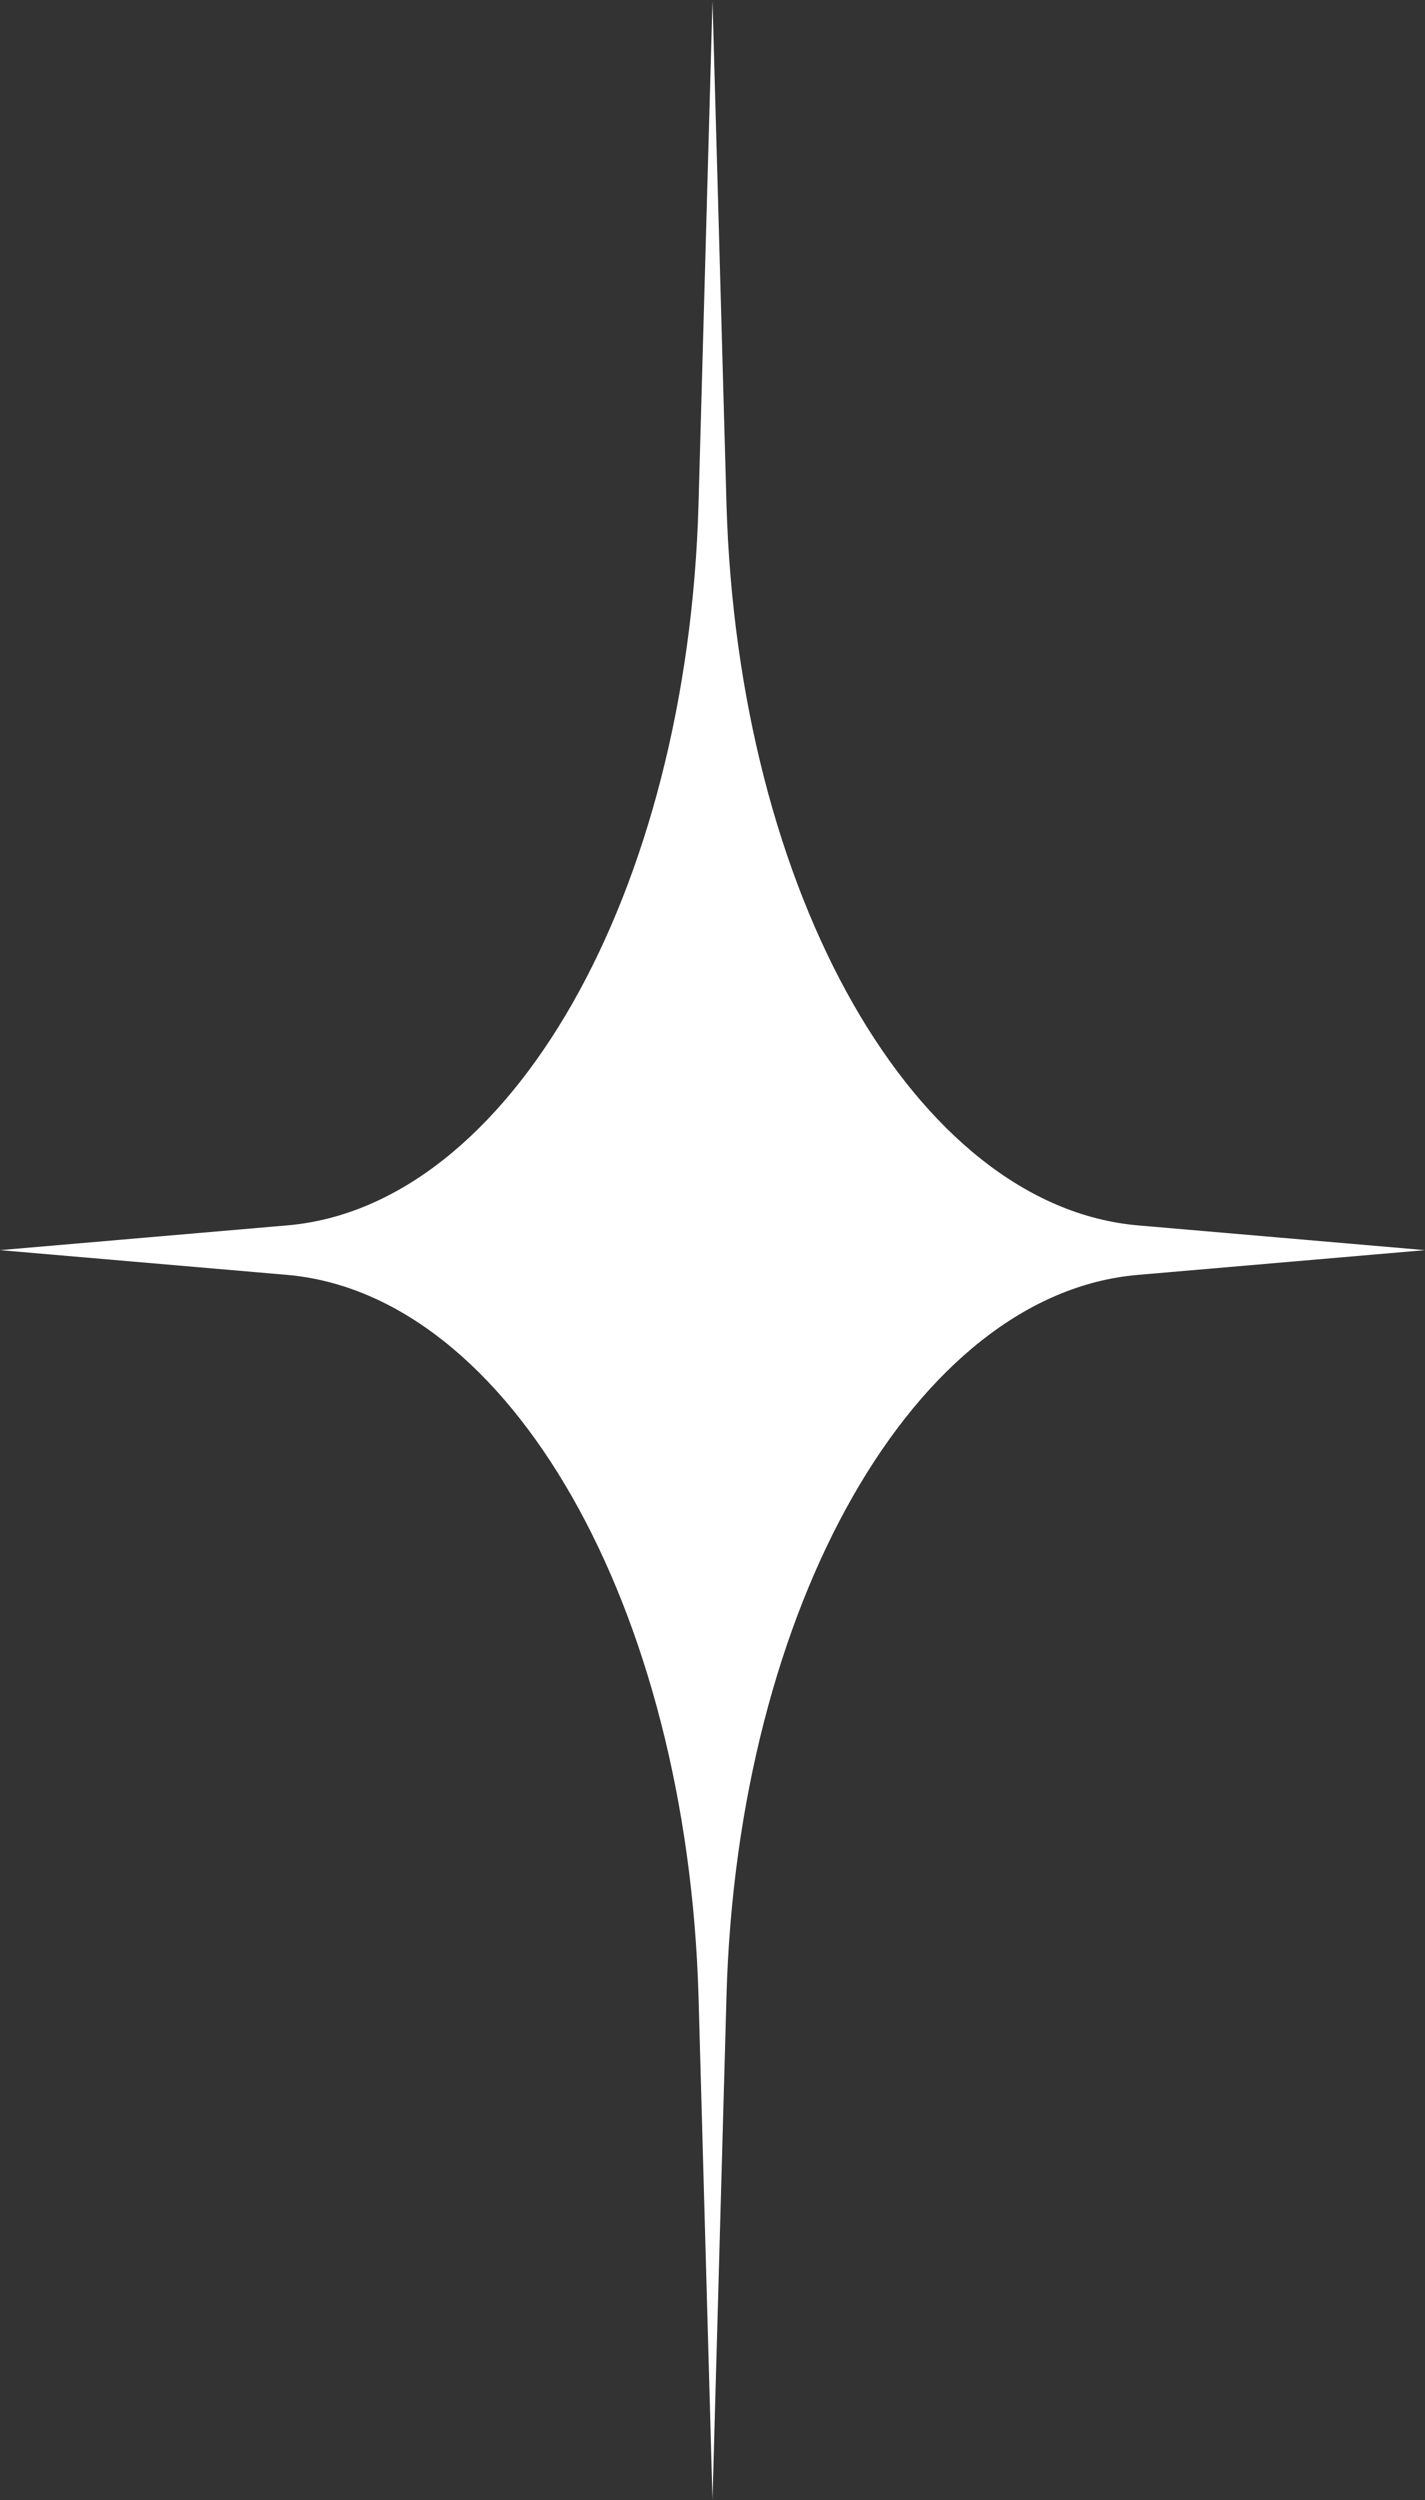 <?xml version="1.0" encoding="UTF-8"?>
<svg id="Layer_2" data-name="Layer 2" xmlns="http://www.w3.org/2000/svg" viewBox="0 0 26.52 46.5">
  <rect x="0" y="0" width="26.52" height="46.5" fill="#333333" stroke="none"/>
  <defs>
    <style>
      .cls-1 {
        fill: #fff;
      }
    </style>
  </defs>
  <g id="_分離模式" data-name="分離模式">
    <path class="cls-1" d="M13,37.13l.26,9.36.26-9.36c.2-7.26,3.52-13.07,7.66-13.42l5.34-.46-5.34-.46c-4.14-.36-7.45-6.16-7.66-13.42l-.26-9.36-.26,9.36c-.2,7.26-3.52,13.07-7.66,13.42l-5.34.46,5.34.46c4.14.36,7.45,6.16,7.66,13.42"/>
  </g>
</svg>